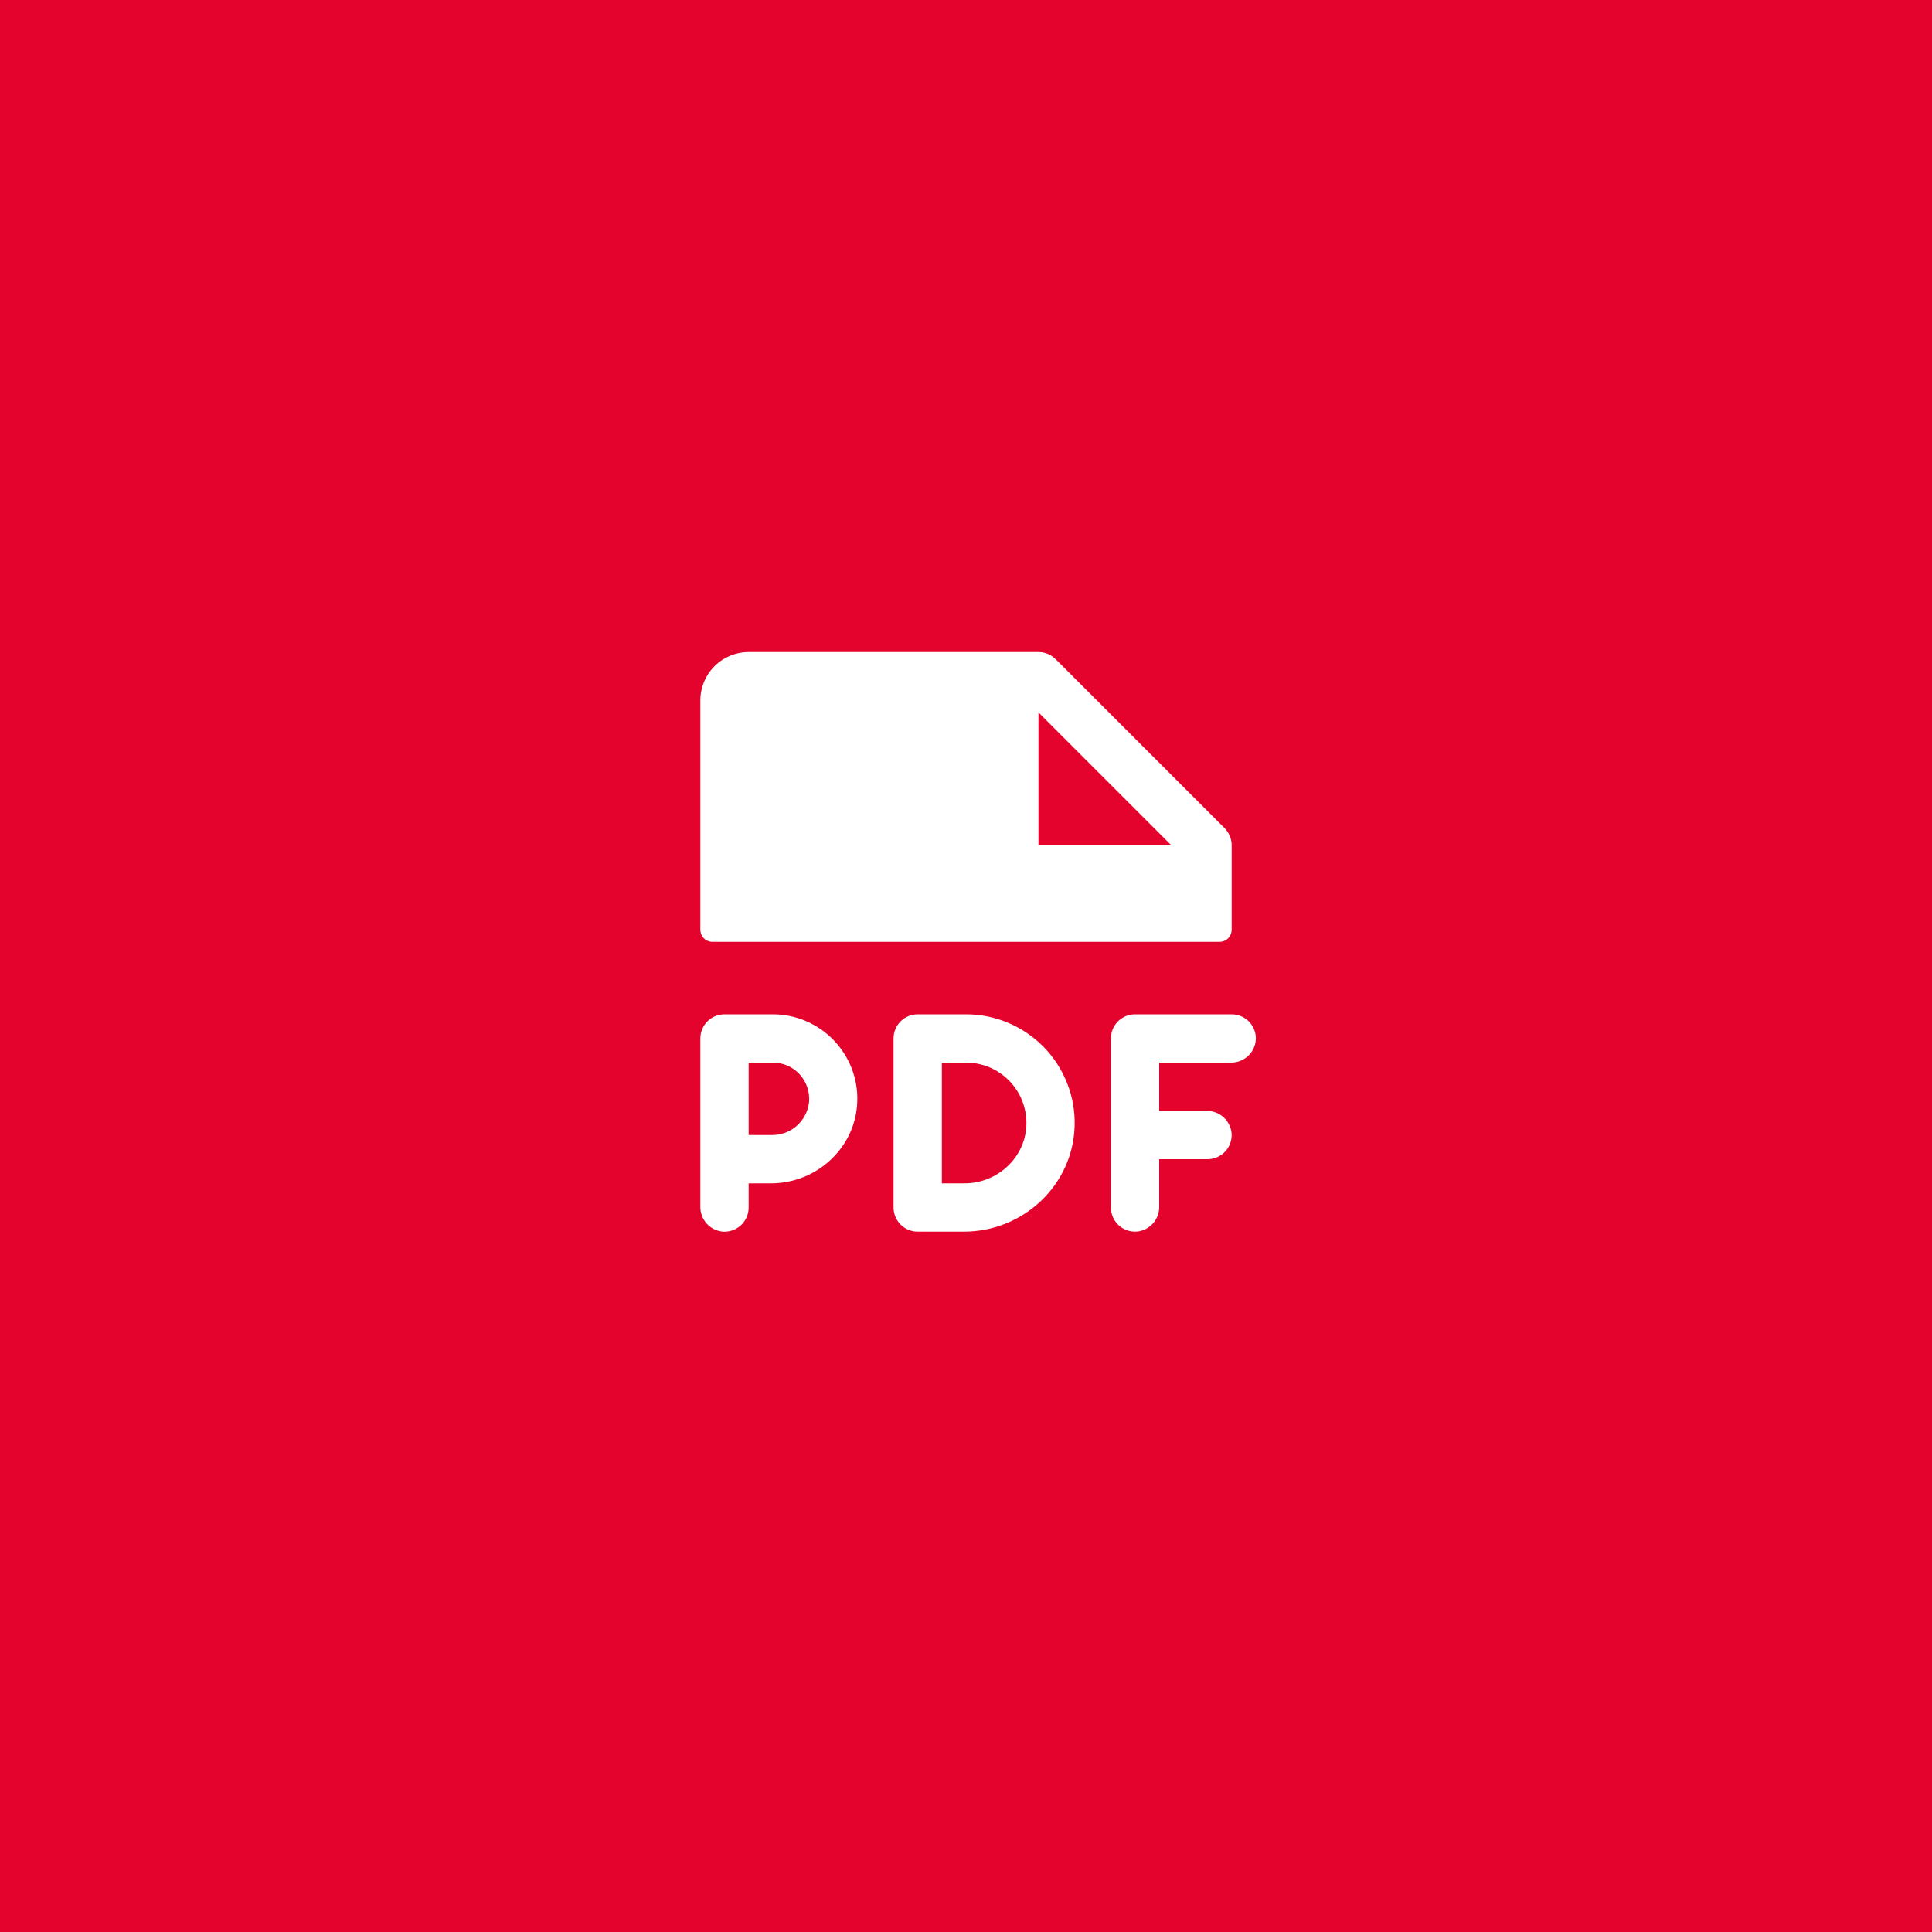 <?xml version="1.0" encoding="UTF-8"?> <svg xmlns="http://www.w3.org/2000/svg" width="40" height="40" viewBox="0 0 40 40" fill="none"><rect x="0" y="0" width="40" height="40" fill="#333333" stroke="none"/><rect width="40" height="40" transform="matrix(-1 0 0 1 40 0)" fill="#E4032C"></rect><path d="M14.75 19.5H25.25C25.316 19.5 25.38 19.474 25.427 19.427C25.474 19.38 25.5 19.316 25.5 19.25V17.5C25.5 17.434 25.487 17.369 25.462 17.309C25.437 17.248 25.4 17.193 25.354 17.146L21.854 13.646C21.807 13.6 21.752 13.563 21.692 13.538C21.631 13.513 21.566 13.5 21.5 13.5H15.5C15.235 13.5 14.98 13.605 14.793 13.793C14.605 13.98 14.5 14.235 14.5 14.5V19.25C14.5 19.316 14.526 19.38 14.573 19.427C14.62 19.474 14.684 19.5 14.75 19.5ZM21.5 14.75L24.25 17.5H21.5V14.75ZM26 21.533C25.989 21.662 25.93 21.781 25.834 21.868C25.738 21.954 25.613 22.002 25.484 22H24V23H24.983C25.112 22.998 25.237 23.045 25.333 23.132C25.428 23.219 25.488 23.338 25.499 23.467C25.503 23.535 25.494 23.604 25.471 23.668C25.448 23.733 25.412 23.792 25.365 23.842C25.318 23.892 25.261 23.932 25.198 23.959C25.135 23.986 25.067 24 24.999 24H24V24.983C24.002 25.112 23.955 25.237 23.868 25.333C23.781 25.428 23.662 25.488 23.533 25.499C23.465 25.503 23.396 25.494 23.332 25.471C23.267 25.448 23.208 25.411 23.158 25.365C23.108 25.318 23.068 25.261 23.041 25.198C23.014 25.135 23 25.067 23 24.999V21.5C23 21.367 23.053 21.24 23.146 21.146C23.24 21.053 23.367 21 23.5 21H25.5C25.569 21 25.637 21.014 25.699 21.041C25.762 21.068 25.819 21.108 25.866 21.158C25.913 21.208 25.949 21.267 25.972 21.332C25.995 21.396 26.005 21.465 26 21.533ZM16 21H15C14.867 21 14.74 21.053 14.646 21.146C14.553 21.24 14.5 21.367 14.5 21.5V24.983C14.498 25.112 14.545 25.238 14.632 25.334C14.718 25.429 14.838 25.489 14.967 25.5C15.035 25.505 15.104 25.495 15.168 25.472C15.233 25.449 15.292 25.413 15.342 25.366C15.392 25.319 15.432 25.262 15.459 25.199C15.486 25.136 15.5 25.069 15.5 25V24.5H15.963C16.915 24.5 17.721 23.755 17.749 22.803C17.757 22.569 17.717 22.336 17.632 22.117C17.547 21.899 17.419 21.7 17.256 21.531C17.093 21.363 16.898 21.23 16.682 21.138C16.466 21.047 16.234 21 16 21ZM15.978 23.5H15.5V22H16C16.105 22 16.209 22.021 16.305 22.063C16.401 22.105 16.487 22.167 16.558 22.245C16.628 22.322 16.682 22.414 16.715 22.513C16.748 22.613 16.76 22.718 16.75 22.823C16.728 23.011 16.637 23.185 16.495 23.31C16.352 23.435 16.168 23.503 15.978 23.5ZM20 21H19C18.867 21 18.74 21.053 18.646 21.146C18.553 21.24 18.5 21.367 18.5 21.5V25C18.5 25.133 18.553 25.26 18.646 25.354C18.74 25.447 18.867 25.5 19 25.5H19.958C21.186 25.5 22.221 24.532 22.249 23.304C22.257 23.004 22.204 22.706 22.094 22.427C21.984 22.148 21.82 21.893 21.61 21.678C21.401 21.464 21.15 21.293 20.874 21.177C20.597 21.06 20.3 21 20 21ZM19.969 24.5H19.5V22H20C20.168 22 20.335 22.034 20.49 22.099C20.645 22.165 20.785 22.262 20.901 22.383C21.018 22.504 21.109 22.648 21.169 22.805C21.229 22.962 21.256 23.13 21.25 23.298C21.224 23.974 20.646 24.5 19.969 24.5Z" fill="white"></path></svg> 